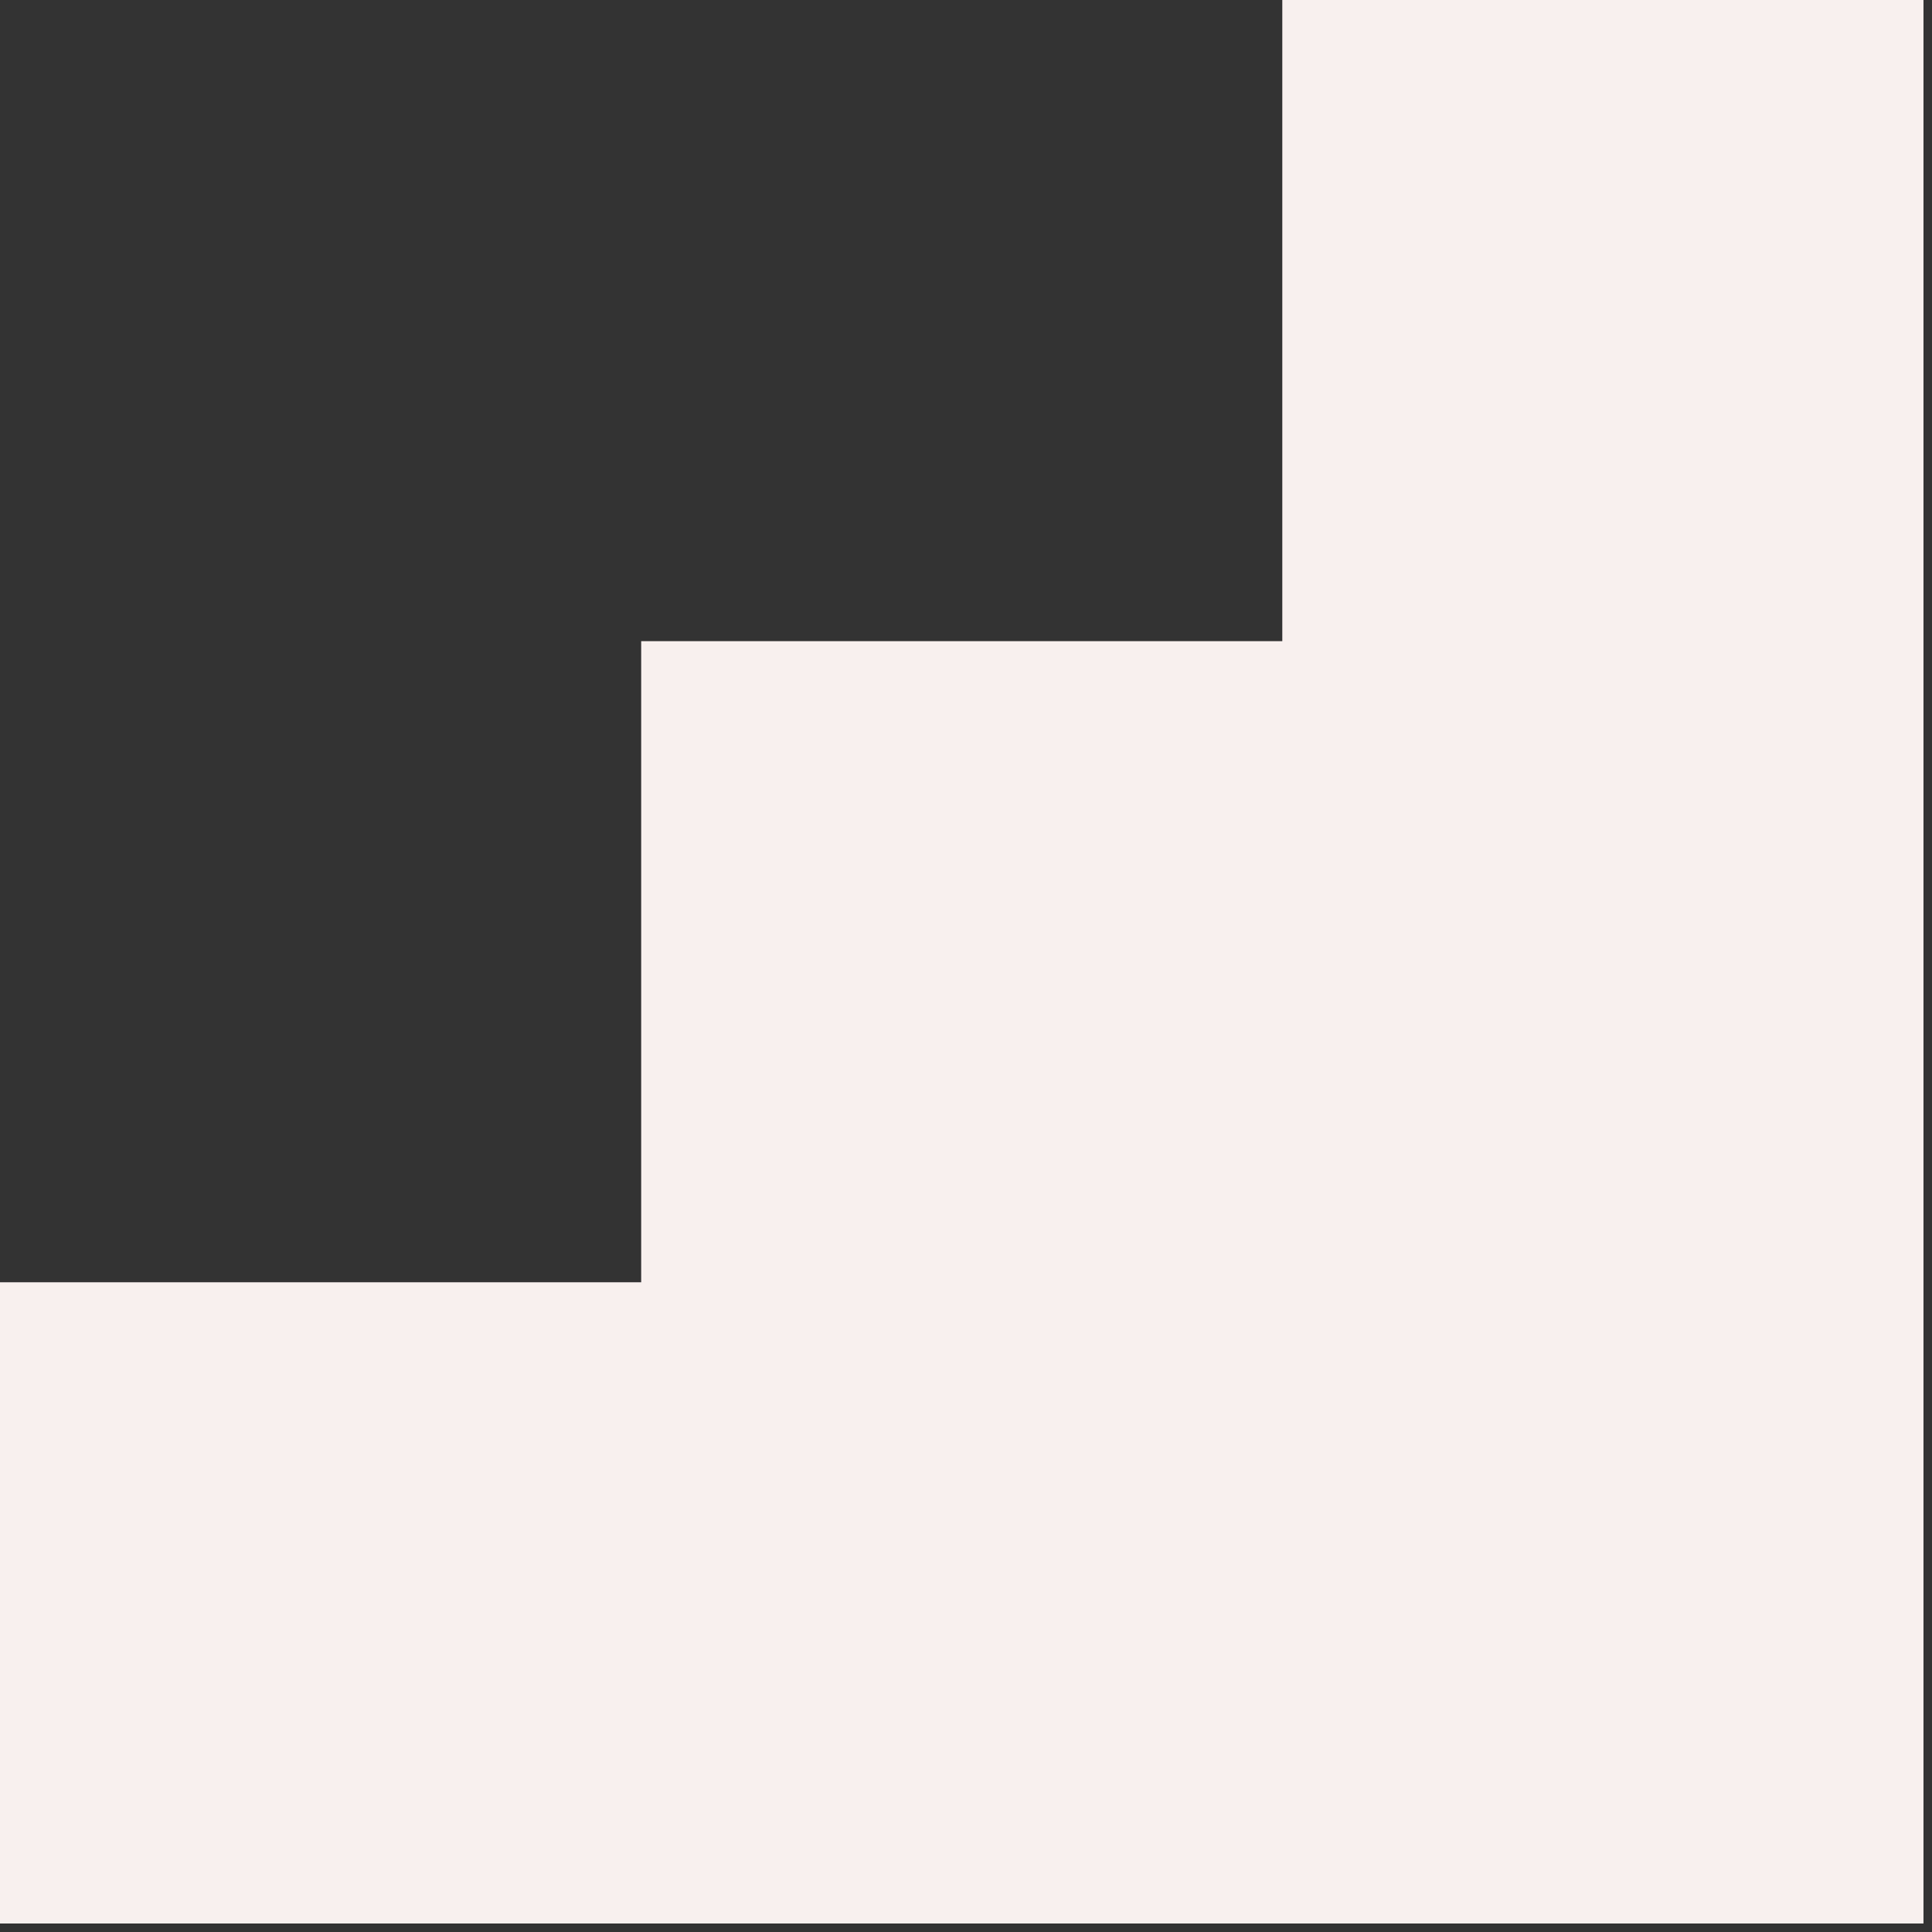<svg xmlns="http://www.w3.org/2000/svg" xmlns:xlink="http://www.w3.org/1999/xlink" width="150" zoomAndPan="magnify" viewBox="0 0 112.5 112.5" height="150" preserveAspectRatio="xMidYMid meet" version="1.0"><rect x="0" y="0" width="112.5" height="112.5" fill="#333333" stroke="none"/><defs><clipPath id="288a79f9ae"><path d="M 74.668 0 L 112.004 0 L 112.004 37.336 L 74.668 37.336 Z M 37.336 37.336 L 112.004 37.336 L 112.004 74.668 L 37.336 74.668 Z M 0 74.668 L 112.004 74.668 L 112.004 112.004 L 0 112.004 Z M 0 74.668 " clip-rule="nonzero"/></clipPath></defs><g clip-path="url(#288a79f9ae)"><path fill="#f8f0ee" d="M 0 0 L 112.004 0 L 112.004 112.004 L 0 112.004 Z M 0 0 " fill-opacity="1" fill-rule="nonzero"/></g></svg>